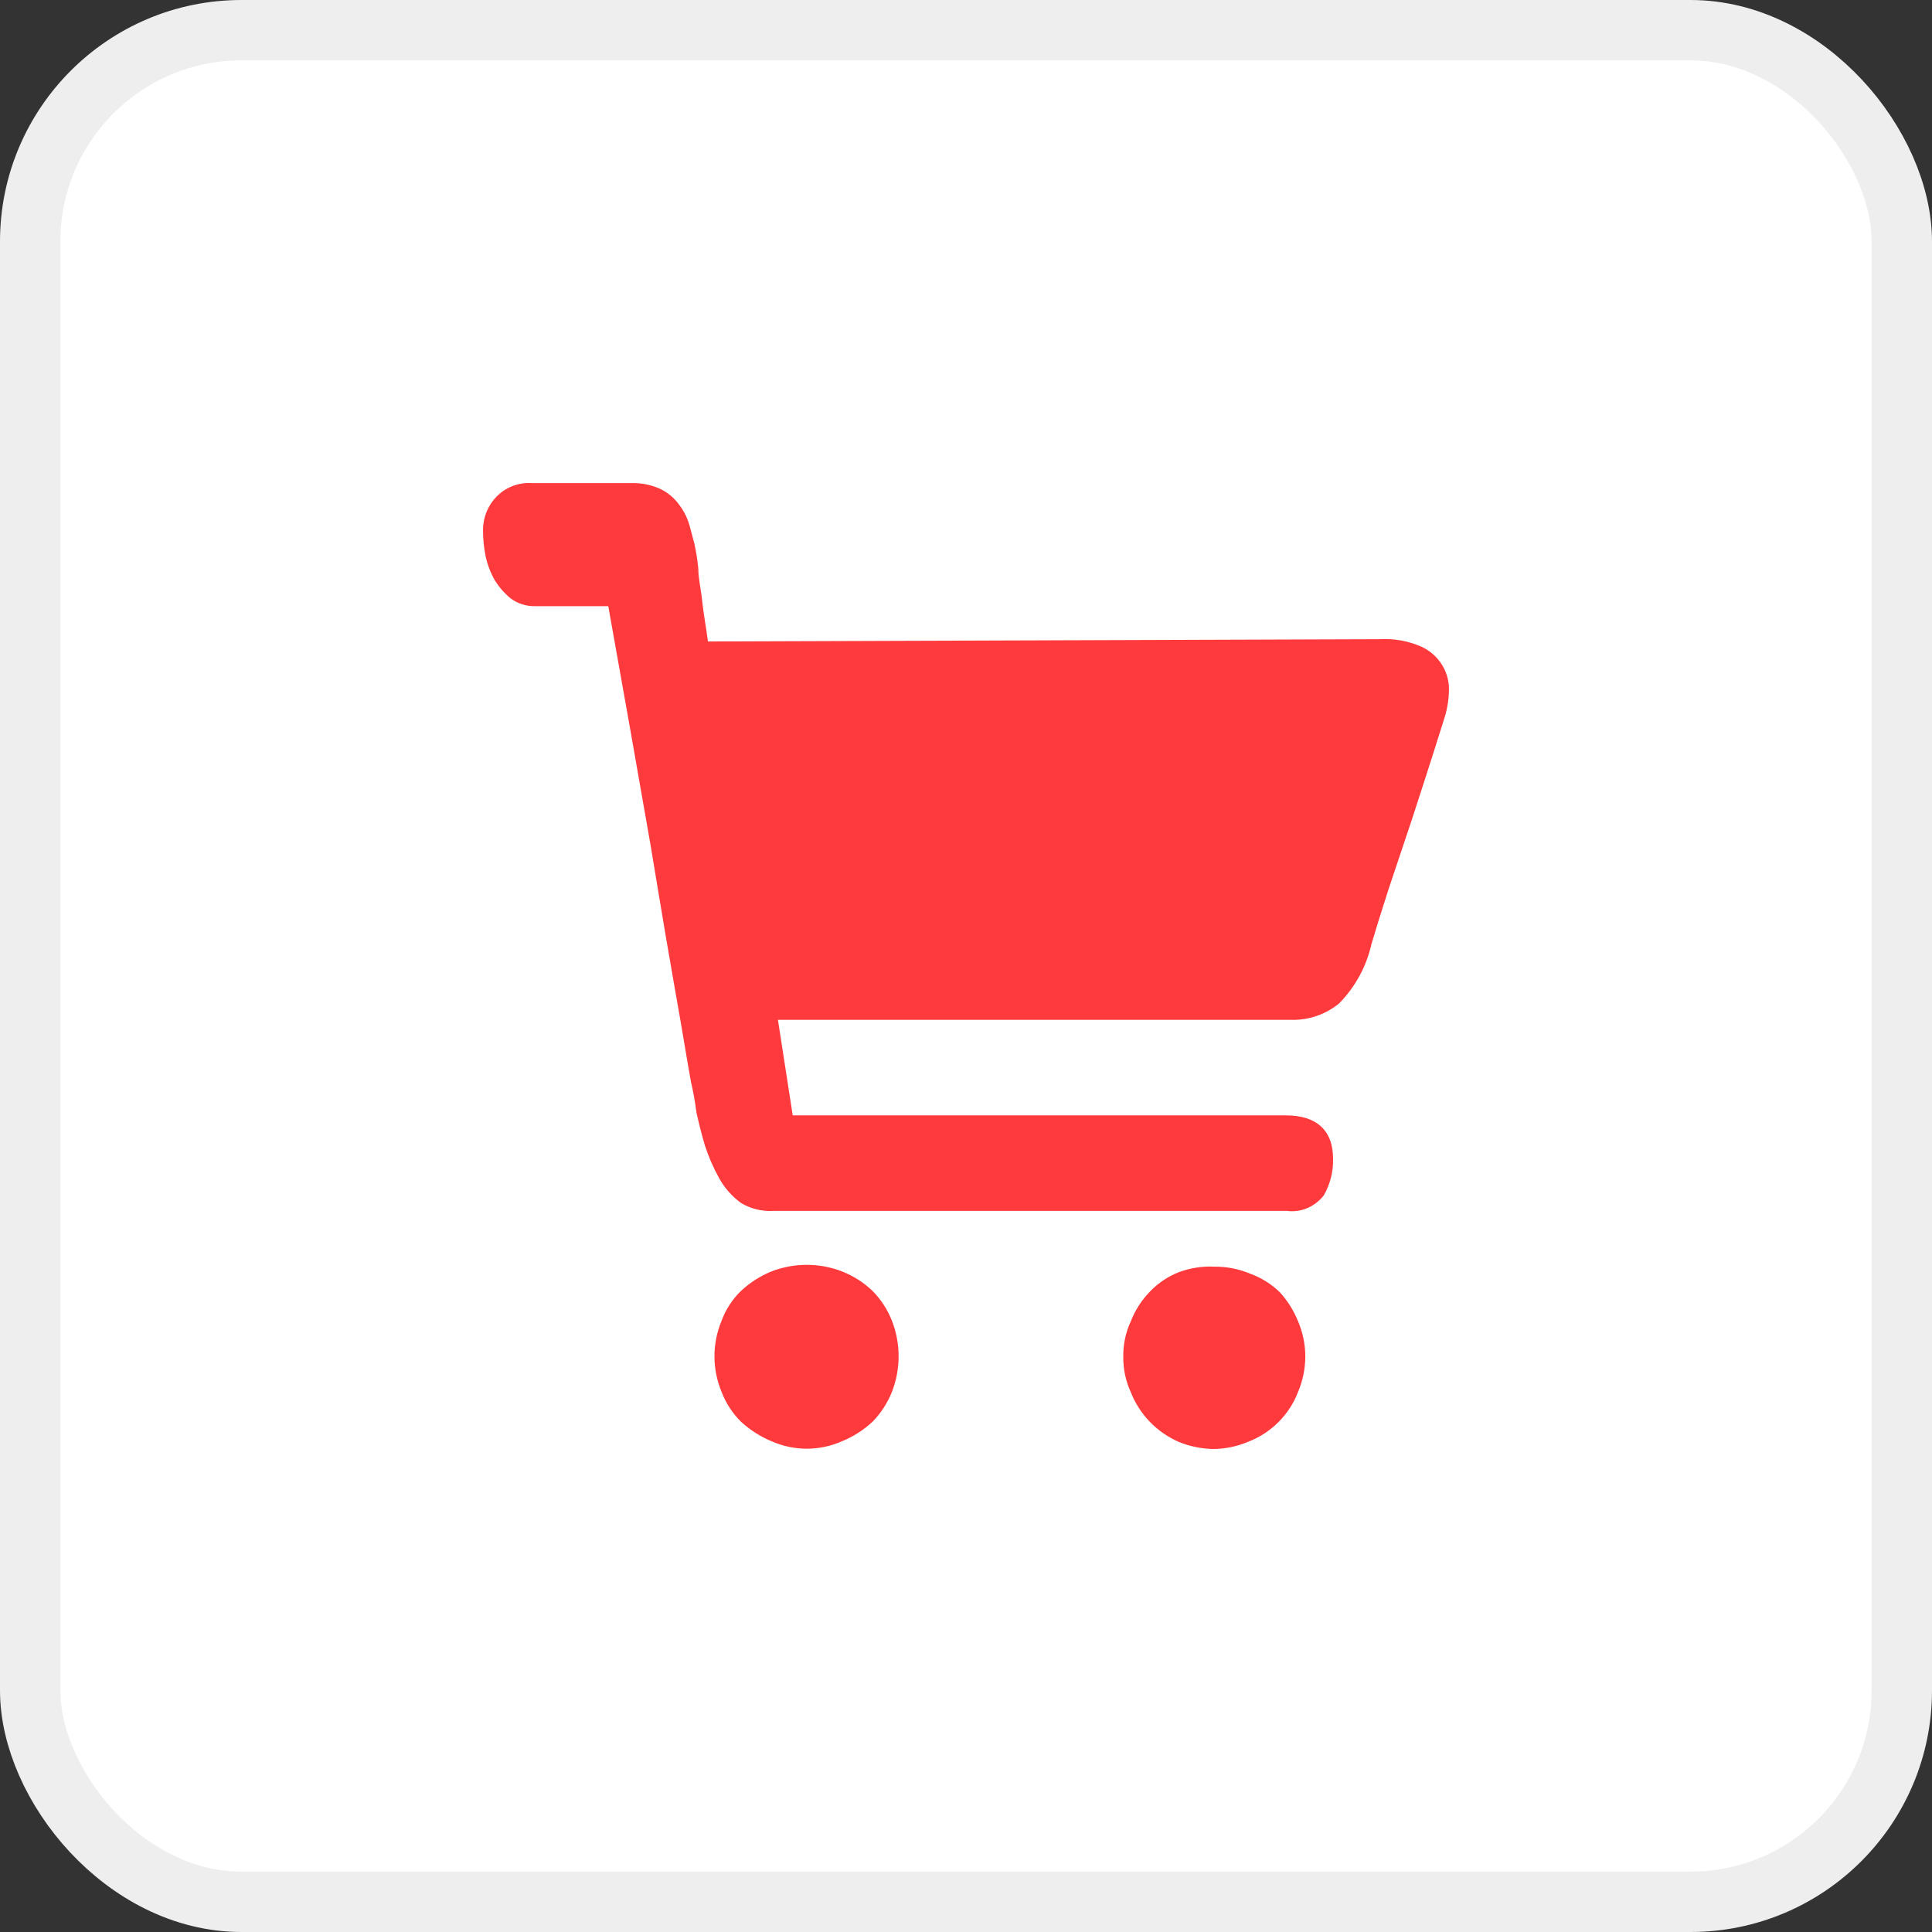 <svg width="32" height="32" viewBox="0 0 32 32" fill="none" xmlns="http://www.w3.org/2000/svg">
<rect x="0" y="0" width="32" height="32" fill="#333333" stroke="none"/>
<rect x="0.5" y="0.5" width="31" height="31" rx="3.5" fill="white" stroke="#EEEEEE"/>
<path d="M14.45 21.38C14.306 21.242 14.136 21.134 13.95 21.06C13.572 20.913 13.153 20.913 12.775 21.06C12.591 21.135 12.421 21.244 12.275 21.38C12.13 21.52 12.019 21.691 11.95 21.88C11.795 22.255 11.795 22.675 11.95 23.05C12.021 23.238 12.132 23.409 12.275 23.55C12.422 23.684 12.591 23.793 12.775 23.87C12.96 23.952 13.16 23.995 13.363 23.995C13.565 23.995 13.765 23.952 13.95 23.87C14.135 23.794 14.304 23.686 14.45 23.55C14.591 23.407 14.701 23.236 14.775 23.05C14.92 22.673 14.92 22.256 14.775 21.88C14.702 21.693 14.592 21.523 14.45 21.38ZM21.204 21.41C21.062 21.27 20.892 21.163 20.704 21.095C20.517 21.017 20.317 20.978 20.114 20.98C19.915 20.97 19.716 21.001 19.529 21.07C19.35 21.139 19.188 21.247 19.054 21.385C18.913 21.528 18.802 21.698 18.73 21.885C18.643 22.071 18.601 22.275 18.605 22.48C18.604 22.68 18.646 22.878 18.73 23.06C18.802 23.243 18.91 23.411 19.047 23.552C19.185 23.694 19.349 23.807 19.53 23.885C19.706 23.956 19.894 23.994 20.084 24C20.287 24 20.488 23.959 20.674 23.88C20.862 23.808 21.032 23.697 21.175 23.555C21.317 23.413 21.428 23.243 21.5 23.055C21.578 22.87 21.619 22.671 21.62 22.47C21.62 22.269 21.579 22.07 21.5 21.885C21.43 21.711 21.33 21.55 21.204 21.41ZM23.899 11.037C23.818 10.894 23.694 10.781 23.545 10.712C23.323 10.614 23.081 10.572 22.84 10.587L11.726 10.625C11.696 10.392 11.651 10.159 11.631 9.958C11.611 9.758 11.566 9.584 11.566 9.416C11.553 9.278 11.531 9.14 11.501 9.004C11.481 8.923 11.451 8.82 11.421 8.706C11.388 8.585 11.332 8.471 11.256 8.37C11.178 8.258 11.073 8.167 10.951 8.105C10.795 8.031 10.624 7.996 10.451 8.002H8.811C8.702 7.994 8.593 8.011 8.491 8.05C8.389 8.089 8.296 8.151 8.221 8.229C8.147 8.306 8.09 8.397 8.052 8.497C8.014 8.597 7.997 8.703 8.001 8.809C8.002 8.94 8.015 9.071 8.041 9.2C8.069 9.338 8.118 9.471 8.186 9.595C8.257 9.715 8.348 9.821 8.456 9.91C8.572 9.997 8.715 10.043 8.86 10.04H10.075C10.335 11.492 10.57 12.815 10.775 13.996C10.86 14.506 10.95 15.053 11.035 15.552C11.12 16.051 11.2 16.5 11.271 16.907C11.341 17.314 11.396 17.655 11.445 17.921C11.484 18.088 11.514 18.258 11.536 18.43C11.57 18.582 11.616 18.771 11.675 18.972C11.736 19.16 11.815 19.341 11.911 19.514C12 19.677 12.125 19.817 12.275 19.926C12.438 20.023 12.626 20.068 12.815 20.056H21.315C21.545 20.087 21.774 19.992 21.925 19.801C22.031 19.617 22.085 19.407 22.08 19.194C22.08 18.717 21.8 18.474 21.3 18.474H13.13L12.885 16.892H21.385C21.674 16.9 21.956 16.803 22.18 16.62C22.445 16.35 22.63 16.013 22.714 15.644C22.779 15.422 22.874 15.113 22.999 14.728L23.389 13.563C23.519 13.167 23.634 12.804 23.739 12.479C23.844 12.154 23.909 11.937 23.944 11.828C23.977 11.704 23.996 11.577 23.999 11.448C24.005 11.305 23.971 11.162 23.899 11.037Z" fill="#FF3A3D"/>
</svg>
